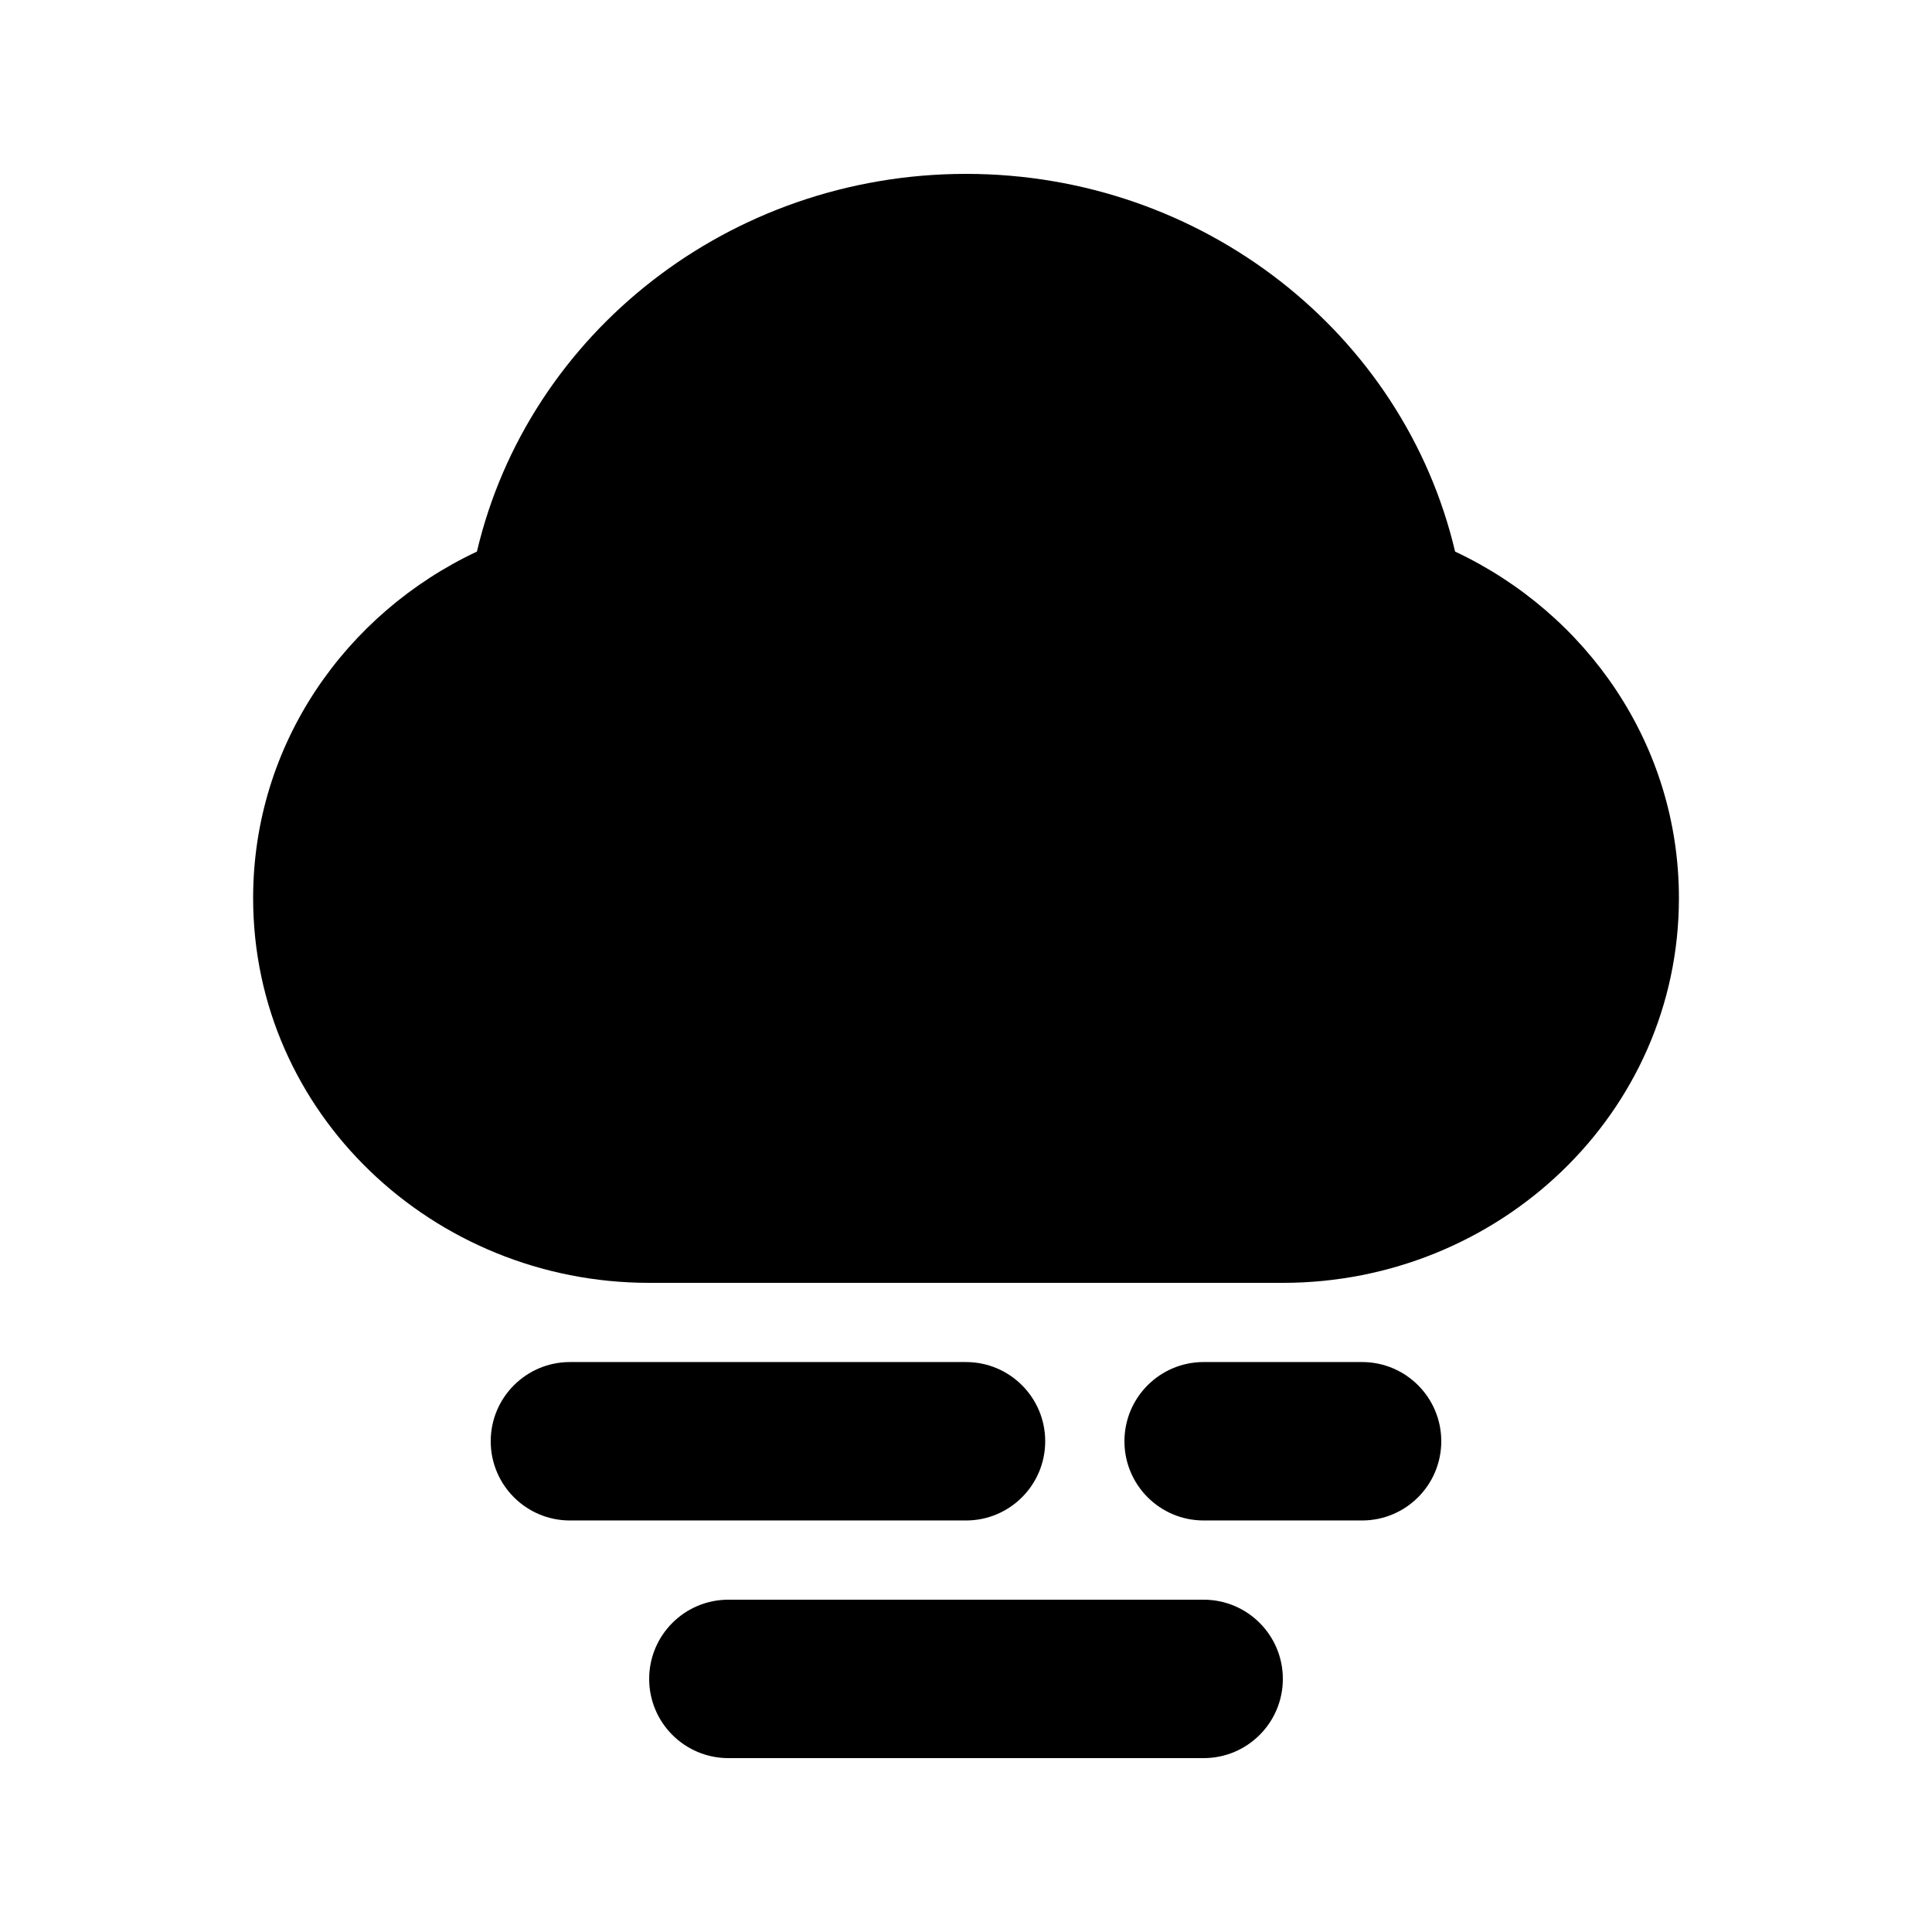 <?xml version="1.0" encoding="UTF-8"?>
<!-- Uploaded to: ICON Repo, www.iconrepo.com, Generator: ICON Repo Mixer Tools -->
<svg fill="#000000" width="800px" height="800px" version="1.1" viewBox="144 144 512 512" xmlns="http://www.w3.org/2000/svg">
 <g>
  <path d="m270.39 290.17c13.602-57.785 66.918-100.09 129.61-100.09 62.688 0 116 42.305 129.61 100.09 34.809 16.363 59.32 51.055 59.32 91.84 0 57.023-47.719 101.96-104.96 101.96h-167.93c-57.242 0-104.96-44.934-104.96-101.96 0-40.785 24.516-75.477 59.32-91.84z"/>
  <path d="m504.96 546.94c11.598 0 20.992-9.398 20.992-20.992s-9.395-20.992-20.992-20.992h-41.98c-11.598 0-20.992 9.398-20.992 20.992s9.395 20.992 20.992 20.992z"/>
  <path d="m420.99 525.95c0 11.594-9.398 20.992-20.992 20.992h-104.96c-11.594 0-20.992-9.398-20.992-20.992s9.398-20.992 20.992-20.992h104.96c11.594 0 20.992 9.398 20.992 20.992z"/>
  <path d="m462.98 609.92c11.594 0 20.988-9.398 20.988-20.992s-9.395-20.992-20.988-20.992h-125.95c-11.594 0-20.992 9.398-20.992 20.992s9.398 20.992 20.992 20.992z"/>
 </g>
</svg>